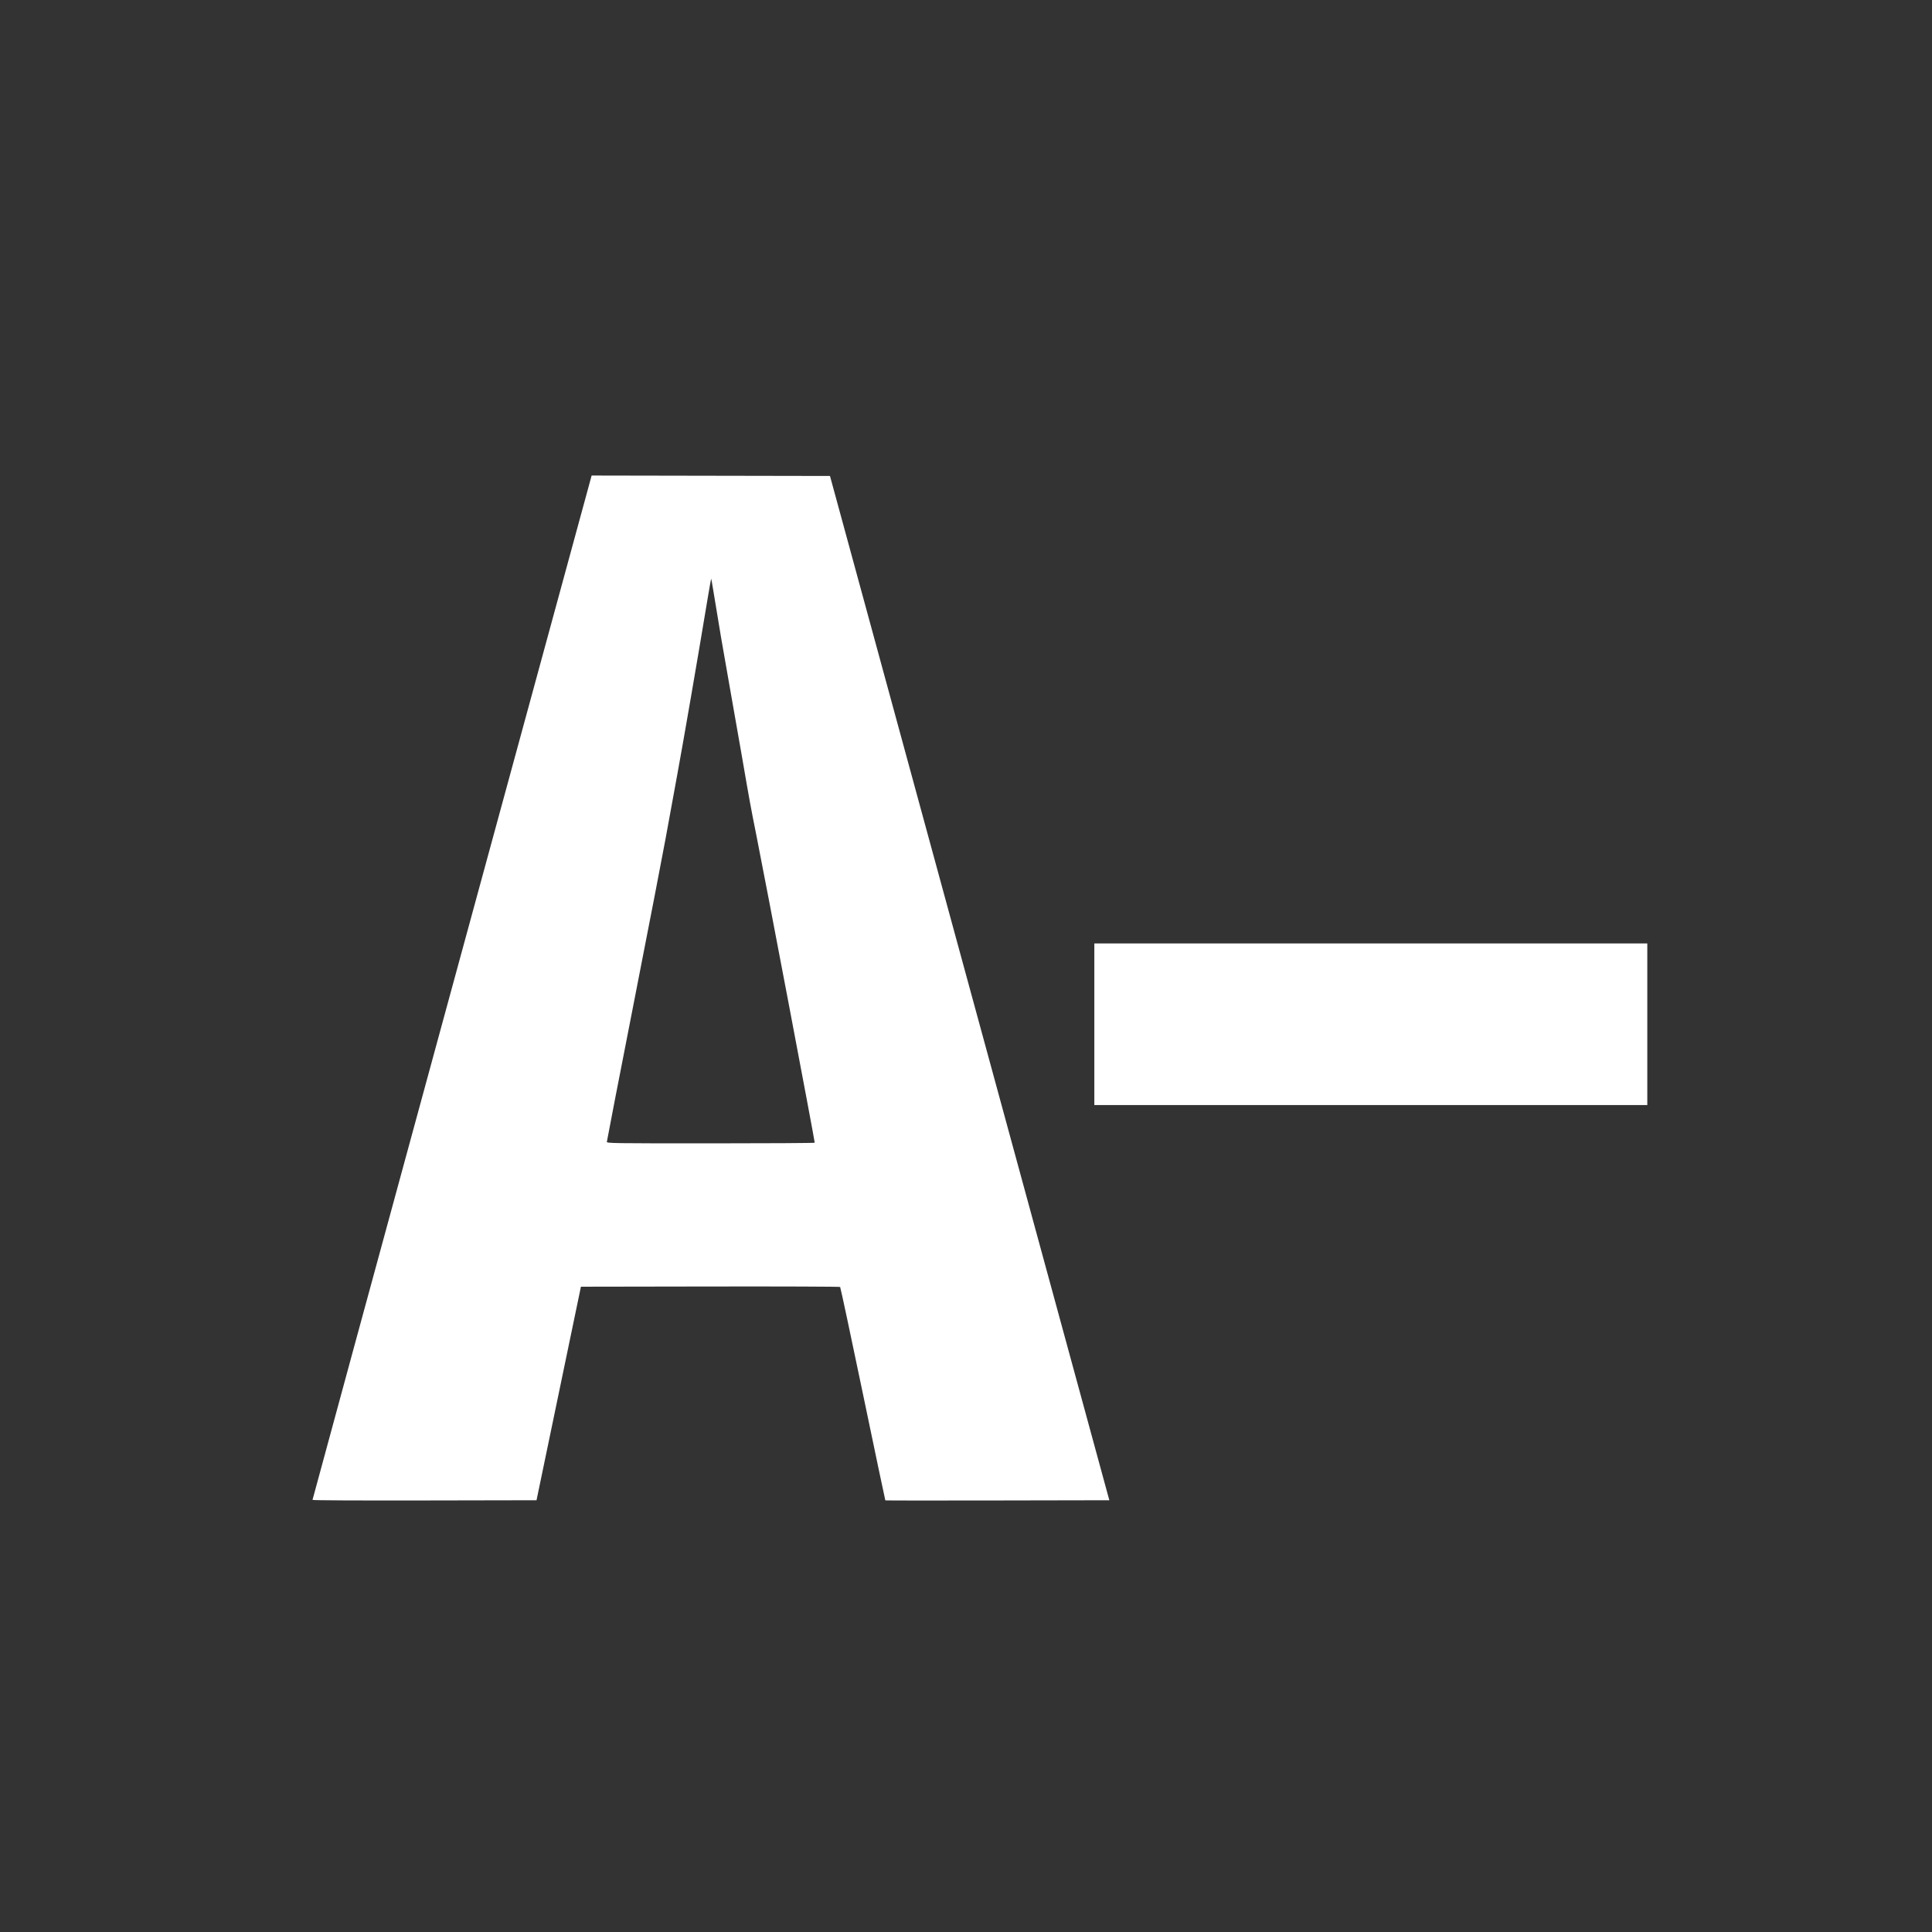 <?xml version="1.0" encoding="UTF-8" standalone="no"?>
<!-- Created with Inkscape (http://www.inkscape.org/) -->

<svg
   xmlns:dc="http://purl.org/dc/elements/1.1/"
   xmlns:cc="http://creativecommons.org/ns#"
   xmlns:rdf="http://www.w3.org/1999/02/22-rdf-syntax-ns#"
   xmlns:svg="http://www.w3.org/2000/svg"
   xmlns="http://www.w3.org/2000/svg"
   xmlns:sodipodi="http://sodipodi.sourceforge.net/DTD/sodipodi-0.dtd"
   xmlns:inkscape="http://www.inkscape.org/namespaces/inkscape"
   version="1.1"
   id="svg2"
   width="726.72"
   height="726.72"
   viewBox="0 0 726.72 726.72"
   sodipodi:docname="fontdown_icon.svg"
   inkscape:version="0.92.4 (5da689c313, 2019-01-14)">
  <rect x="0" y="0" width="726.72" height="726.72" fill="#333333" stroke="none"/>
  <defs
     id="defs6" />
  <sodipodi:namedview
     pagecolor="#ffffff"
     bordercolor="#666666"
     borderopacity="1"
     objecttolerance="10"
     gridtolerance="10"
     guidetolerance="10"
     inkscape:pageopacity="0"
     inkscape:pageshadow="2"
     inkscape:window-width="1840"
     inkscape:window-height="1057"
     id="namedview4"
     showgrid="false"
     inkscape:zoom="0.32474682"
     inkscape:cx="363.35999"
     inkscape:cy="363.35999"
     inkscape:window-x="1992"
     inkscape:window-y="-8"
     inkscape:window-maximized="1"
     inkscape:current-layer="svg2" />
  <path
     style="fill:#ffffff;stroke-width:0.32"
     d="m 117.55,564.182 c 0,-0.162 23.458,-86.311 52.129,-191.441 28.671,-105.13 52.292,-191.758 52.493,-192.507 l 0.364,-1.361 44.831,0.081 44.831,0.081 52.538,192.64 52.538,192.64 -42.074,0.081 c -23.141,0.045 -42.124,0.031 -42.185,-0.03 -0.061,-0.061 -3.852,-18.089 -8.424,-40.061 -4.572,-21.972 -8.43,-40.067 -8.574,-40.211 -0.144,-0.144 -22.141,-0.224 -48.883,-0.18 l -48.622,0.081 -8.349,40.16 -8.349,40.16 -42.132,0.081 c -25.574,0.049 -42.132,-0.035 -42.132,-0.214 z M 306.452,429.835 c 0.137,-0.234 -18.411,-97.973 -21.968,-115.76 -2.183,-10.919 -2.451,-12.385 -5.501,-30.08 -1.335,-7.744 -3.421,-19.624 -4.637,-26.4 -2.133,-11.89 -4.204,-24.04 -5.913,-34.701 -0.45,-2.805 -0.86,-5.143 -0.911,-5.194 -0.051,-0.051 -0.612,3.036 -1.247,6.861 -3.975,23.952 -9.238,54.471 -11.575,67.114 -1.496,8.096 -3.442,18.752 -4.325,23.68 -0.882,4.928 -6.217,32.504 -11.855,61.28 -5.638,28.776 -10.251,52.572 -10.251,52.88 -2e-4,0.53 2.071,0.56 39.021,0.56 21.462,0 39.084,-0.108 39.161,-0.24 z m 105.178,-44.56 v -30.4 h 104 104 v 30.4 30.4 h -104 -104 z"
     id="path819"
     inkscape:connector-curvature="0" />
</svg>

